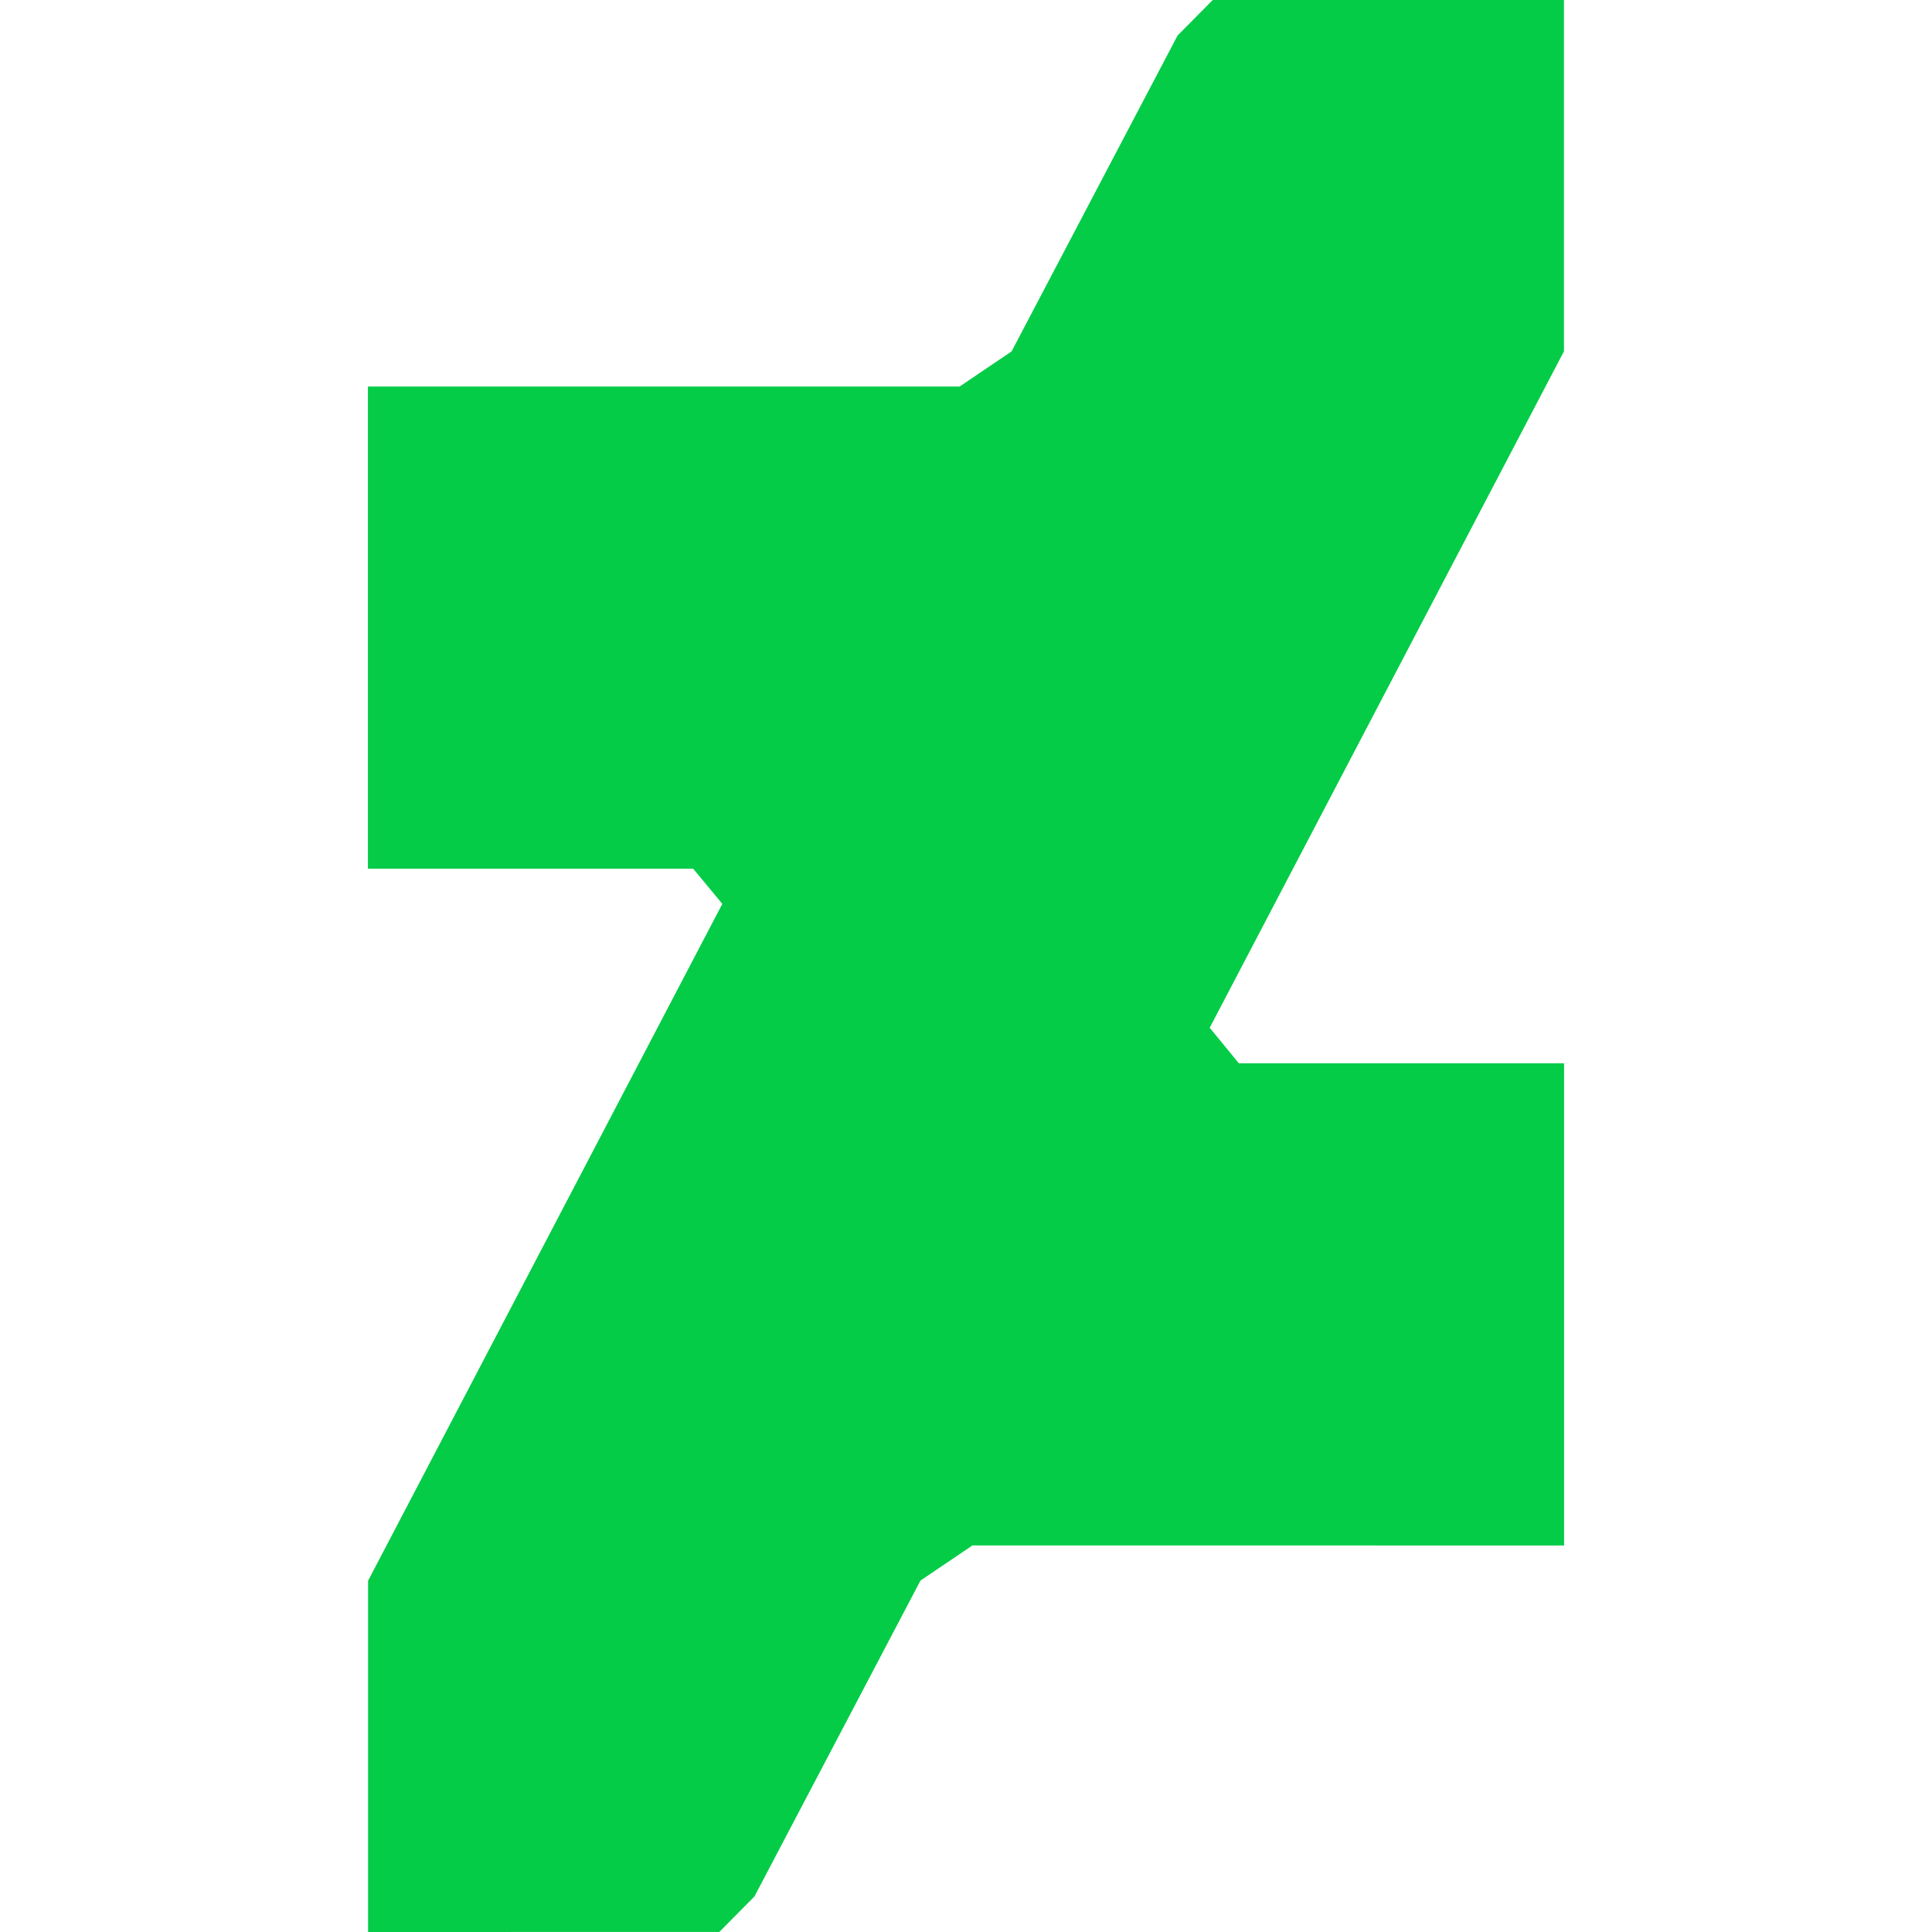 <svg xmlns="http://www.w3.org/2000/svg"  viewBox="0 0 333333 333333" shape-rendering="geometricPrecision" text-rendering="geometricPrecision" image-rendering="optimizeQuality" fill-rule="evenodd" clip-rule="evenodd"><path fill="#05cc47" d="M269835 60606V0h-60600l-6065 6128-28641 54503-8969 6060H63478v83194h56122l5025 6059-61121 116789v60600l60605-11 6060-6128 28641-54492 8969-6065 102074 11 2-83200h-56116l-5025-6128z"/></svg>